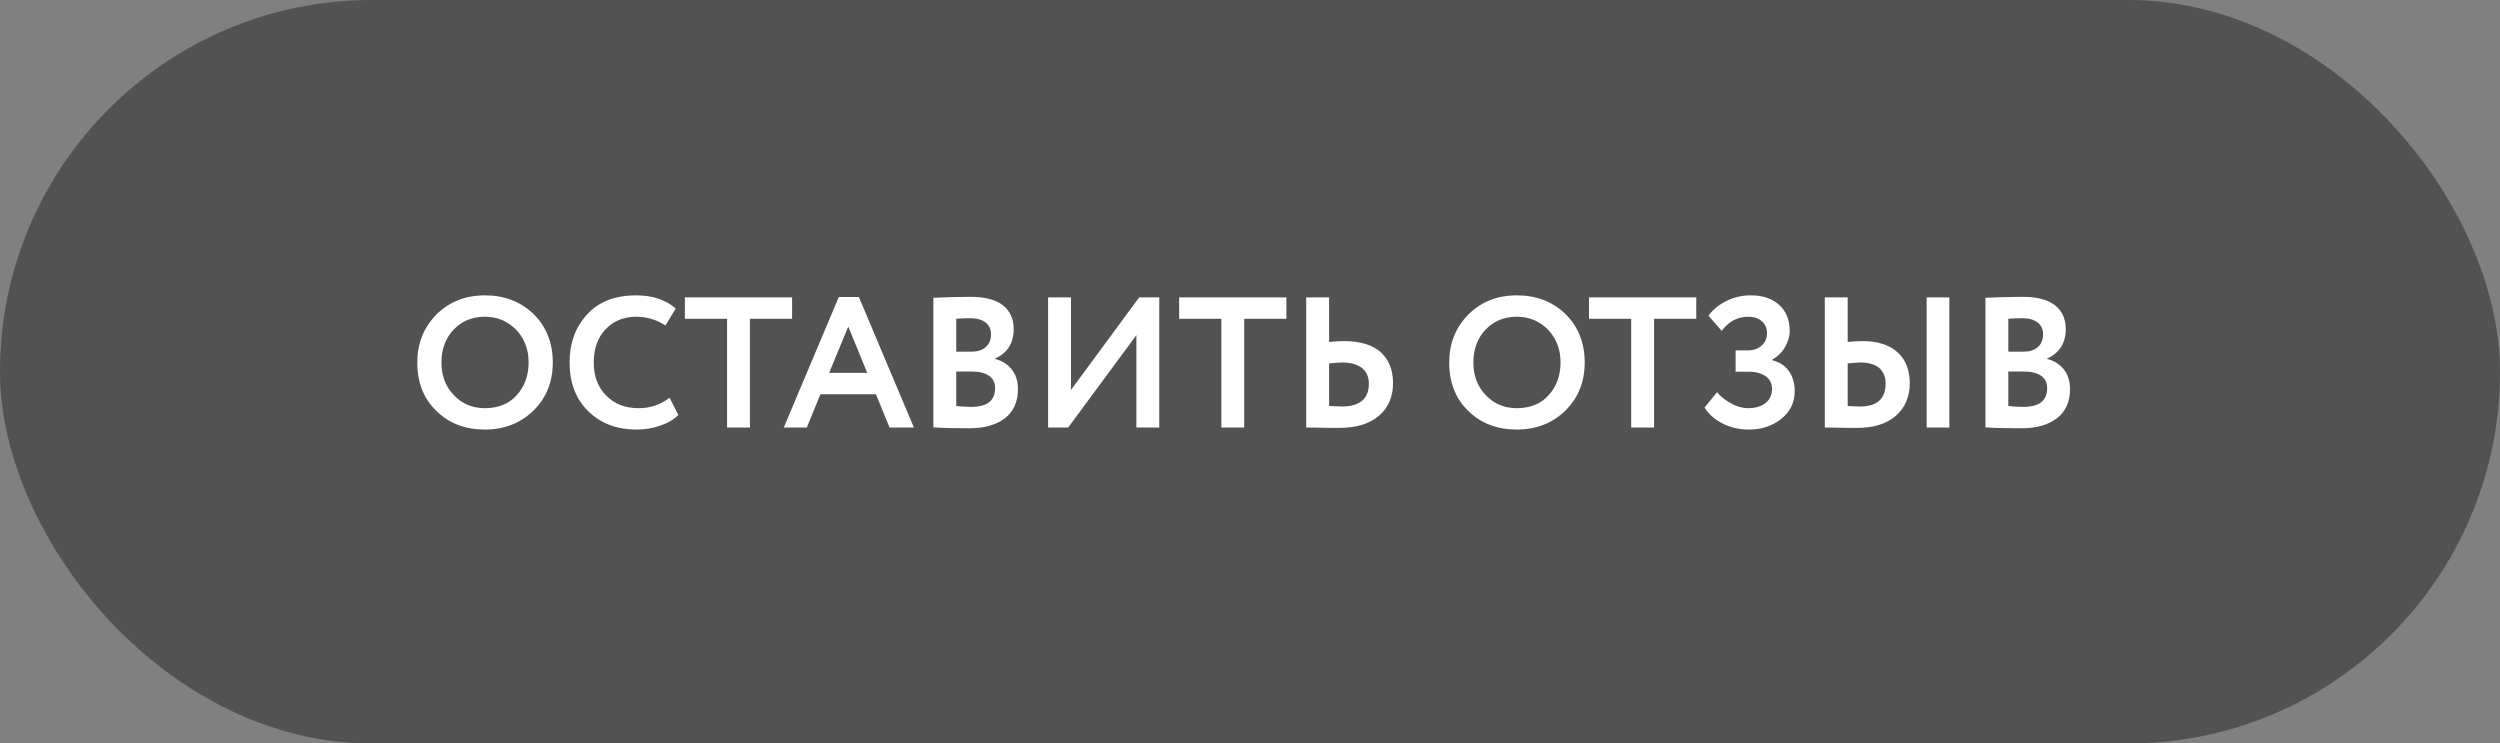 <?xml version="1.0" encoding="UTF-8"?> <svg xmlns="http://www.w3.org/2000/svg" width="269" height="80" viewBox="0 0 269 80" fill="none"><rect x="0" y="0" width="269" height="80" fill="#808080" stroke="none"/><rect width="269" height="80" rx="40" fill="black" fill-opacity="0.36"></rect><path d="M44.9 39C44.9 36.96 45.58 35.26 46.94 33.86C48.32 32.48 50.06 31.78 52.18 31.78C54.28 31.78 56.02 32.46 57.4 33.78C58.78 35.14 59.48 36.88 59.48 39C59.48 41.1 58.78 42.82 57.4 44.18C56 45.54 54.26 46.22 52.18 46.22C50.06 46.22 48.32 45.56 46.96 44.22C45.58 42.9 44.9 41.16 44.9 39ZM47.5 39C47.5 40.42 47.94 41.6 48.84 42.52C49.72 43.46 50.84 43.92 52.18 43.92C53.62 43.92 54.76 43.46 55.6 42.52C56.44 41.6 56.88 40.42 56.88 39C56.88 37.58 56.42 36.4 55.52 35.46C54.6 34.54 53.5 34.08 52.18 34.08C50.82 34.08 49.7 34.54 48.82 35.46C47.94 36.38 47.5 37.56 47.5 39ZM72.047 42.8L72.987 44.64C72.547 45.12 71.907 45.5 71.087 45.78C70.267 46.08 69.407 46.22 68.507 46.22C66.367 46.22 64.627 45.56 63.287 44.24C61.947 42.92 61.287 41.18 61.287 39C61.287 36.92 61.907 35.2 63.187 33.82C64.427 32.46 66.187 31.78 68.447 31.78C70.227 31.78 71.647 32.26 72.707 33.2L71.607 35.02C70.647 34.4 69.607 34.08 68.447 34.08C67.107 34.08 66.007 34.54 65.167 35.42C64.307 36.32 63.887 37.52 63.887 39C63.887 40.48 64.327 41.66 65.227 42.56C66.127 43.48 67.287 43.92 68.727 43.92C69.947 43.92 71.047 43.56 72.047 42.8ZM78.232 34.3H73.692V32H85.232V34.3H80.692V46H78.232V34.3ZM86.815 46H84.335L90.255 31.96H92.415L98.335 46H95.715L94.255 42.42H88.275L86.815 46ZM93.315 40.12L91.275 35.14L89.215 40.12H93.315ZM100.432 45.98V32.04C101.872 31.98 103.212 31.94 104.472 31.94C106.012 31.94 107.172 32.26 107.932 32.86C108.692 33.48 109.072 34.32 109.072 35.4C109.072 36.92 108.392 37.98 107.072 38.58V38.62C107.832 38.82 108.432 39.2 108.872 39.76C109.312 40.32 109.532 41.02 109.532 41.88C109.532 43.24 109.052 44.28 108.132 45C107.192 45.72 105.932 46.08 104.332 46.08C102.732 46.08 101.432 46.06 100.432 45.98ZM104.632 39.98H102.892V43.68C103.512 43.76 104.052 43.78 104.512 43.78C106.212 43.78 107.072 43.12 107.072 41.76C107.072 41.18 106.852 40.74 106.432 40.44C105.992 40.14 105.392 39.98 104.632 39.98ZM104.432 34.24C103.832 34.24 103.332 34.26 102.892 34.3V37.84H104.552C105.172 37.84 105.672 37.68 106.052 37.36C106.432 37.04 106.632 36.58 106.632 35.98C106.632 35.42 106.432 35 106.052 34.7C105.652 34.4 105.112 34.24 104.432 34.24ZM122.276 36.06L114.936 46H112.776V32H115.236V41.96L122.576 32H124.736V46H122.276V36.06ZM131.416 34.3H126.876V32H138.416V34.3H133.876V46H131.416V34.3ZM144.409 39C144.169 39 143.689 39.04 143.009 39.1V43.68C143.889 43.72 144.329 43.74 144.369 43.74C146.309 43.74 147.289 42.92 147.289 41.28C147.289 40.54 147.029 39.98 146.529 39.58C146.009 39.2 145.309 39 144.409 39ZM140.549 32H143.009V36.8C143.569 36.74 144.109 36.7 144.609 36.7C146.329 36.7 147.649 37.1 148.549 37.88C149.429 38.68 149.889 39.78 149.889 41.22C149.889 42.72 149.369 43.9 148.349 44.76C147.329 45.62 145.909 46.04 144.089 46.04C143.309 46.04 142.649 46.04 142.109 46.02C141.549 46.02 141.029 46 140.549 46V32ZM155.935 39C155.935 36.96 156.615 35.26 157.975 33.86C159.355 32.48 161.095 31.78 163.215 31.78C165.315 31.78 167.055 32.46 168.435 33.78C169.815 35.14 170.515 36.88 170.515 39C170.515 41.1 169.815 42.82 168.435 44.18C167.035 45.54 165.295 46.22 163.215 46.22C161.095 46.22 159.355 45.56 157.995 44.22C156.615 42.9 155.935 41.16 155.935 39ZM158.535 39C158.535 40.42 158.975 41.6 159.875 42.52C160.755 43.46 161.875 43.92 163.215 43.92C164.655 43.92 165.795 43.46 166.635 42.52C167.475 41.6 167.915 40.42 167.915 39C167.915 37.58 167.455 36.4 166.555 35.46C165.635 34.54 164.535 34.08 163.215 34.08C161.855 34.08 160.735 34.54 159.855 35.46C158.975 36.38 158.535 37.56 158.535 39ZM175.517 34.3H170.977V32H182.517V34.3H177.977V46H175.517V34.3ZM188.211 46.22C187.131 46.22 186.171 46 185.331 45.56C184.491 45.12 183.851 44.56 183.411 43.86L184.751 42.2C185.191 42.72 185.711 43.12 186.331 43.44C186.931 43.76 187.531 43.92 188.091 43.92C188.851 43.92 189.471 43.74 189.951 43.38C190.431 43.02 190.671 42.5 190.671 41.84C190.671 41.28 190.451 40.82 190.011 40.5C189.571 40.18 188.971 40 188.191 40H186.751V37.7H188.111C188.671 37.7 189.131 37.54 189.531 37.2C189.931 36.86 190.131 36.42 190.131 35.86C190.131 35.3 189.931 34.88 189.571 34.56C189.211 34.24 188.711 34.08 188.091 34.08C186.951 34.08 186.011 34.6 185.251 35.6L183.831 33.96C184.311 33.32 184.951 32.78 185.771 32.38C186.571 31.98 187.451 31.78 188.371 31.78C189.651 31.78 190.671 32.12 191.431 32.8C192.191 33.48 192.571 34.42 192.571 35.62C192.571 36.22 192.391 36.78 192.071 37.34C191.751 37.9 191.291 38.36 190.691 38.7V38.76C191.491 38.96 192.091 39.36 192.491 39.94C192.891 40.52 193.111 41.24 193.111 42.08C193.111 43.32 192.611 44.32 191.651 45.08C190.691 45.84 189.531 46.22 188.211 46.22ZM209.75 46H207.31V32H209.75V46ZM200.17 39C199.95 39 199.49 39.04 198.81 39.1V43.68C198.91 43.68 199.13 43.7 199.45 43.72C199.77 43.74 199.99 43.74 200.13 43.74C201.97 43.74 202.89 42.92 202.89 41.28C202.89 40.54 202.65 39.98 202.19 39.58C201.71 39.2 201.05 39 200.17 39ZM196.35 32H198.81V36.8C199.37 36.74 199.89 36.7 200.37 36.7C202.03 36.7 203.29 37.1 204.17 37.9C205.05 38.7 205.49 39.8 205.49 41.22C205.49 42.72 204.97 43.9 203.97 44.76C202.97 45.62 201.59 46.04 199.83 46.04C199.07 46.04 198.43 46.04 197.89 46.02C197.35 46.02 196.83 46 196.35 46V32ZM213.635 45.98V32.04C215.075 31.98 216.415 31.94 217.675 31.94C219.215 31.94 220.375 32.26 221.135 32.86C221.895 33.48 222.275 34.32 222.275 35.4C222.275 36.92 221.595 37.98 220.275 38.58V38.62C221.035 38.82 221.635 39.2 222.075 39.76C222.515 40.32 222.735 41.02 222.735 41.88C222.735 43.24 222.255 44.28 221.335 45C220.395 45.72 219.135 46.08 217.535 46.08C215.935 46.08 214.635 46.06 213.635 45.98ZM217.835 39.98H216.095V43.68C216.715 43.76 217.255 43.78 217.715 43.78C219.415 43.78 220.275 43.12 220.275 41.76C220.275 41.18 220.055 40.74 219.635 40.44C219.195 40.14 218.595 39.98 217.835 39.98ZM217.635 34.24C217.035 34.24 216.535 34.26 216.095 34.3V37.84H217.755C218.375 37.84 218.875 37.68 219.255 37.36C219.635 37.04 219.835 36.58 219.835 35.98C219.835 35.42 219.635 35 219.255 34.7C218.855 34.4 218.315 34.24 217.635 34.24Z" fill="white"></path></svg> 